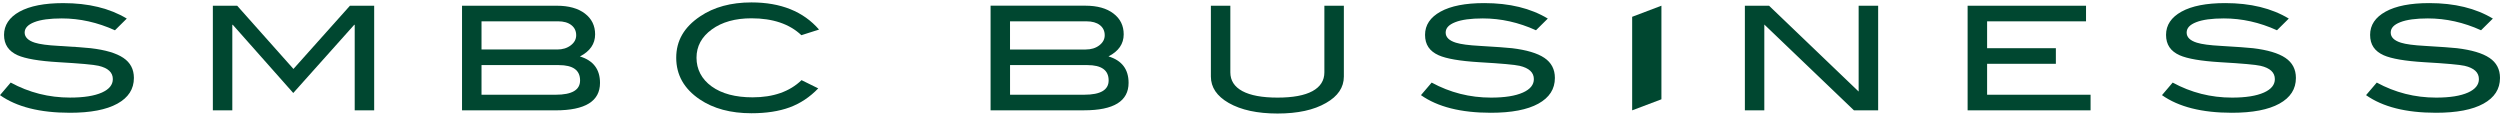 <svg width="360" height="17" viewBox="0 0 360 17" fill="none" xmlns="http://www.w3.org/2000/svg">
<g clip-path="url(#clip0_1179_9987)">
<path d="M358.482 8.335C357.473 7.654 355.906 7.193 353.791 6.938C353.04 6.855 351.5 6.746 349.169 6.607C347.581 6.521 346.439 6.37 345.735 6.148C344.759 5.843 344.264 5.358 344.264 4.695C344.264 4.032 344.719 3.556 345.642 3.195C346.562 2.834 347.884 2.653 349.61 2.653C352.21 2.653 354.764 3.219 357.27 4.358L358.971 2.674C356.513 1.192 353.462 0.446 349.819 0.446C347.11 0.446 345.011 0.854 343.527 1.674C342.04 2.494 341.296 3.609 341.296 5.021C341.296 6.432 341.95 7.376 343.255 7.959C344.38 8.456 346.336 8.791 349.119 8.959C352.26 9.14 354.189 9.314 354.906 9.477C356.278 9.797 356.962 10.436 356.962 11.392C356.962 12.211 356.44 12.856 355.401 13.324C354.309 13.812 352.778 14.055 350.799 14.055C347.747 14.055 344.902 13.333 342.255 11.892L340.711 13.7C343.112 15.392 346.462 16.239 350.776 16.239C353.754 16.239 356.032 15.804 357.619 14.928C359.206 14.052 360 12.821 360 11.226C360 9.974 359.492 9.012 358.482 8.332M324.405 6.938C323.658 6.855 322.114 6.746 319.786 6.607C318.199 6.521 317.053 6.37 316.353 6.148C315.37 5.843 314.878 5.358 314.878 4.695C314.878 4.032 315.336 3.556 316.256 3.195C317.176 2.834 318.498 2.653 320.224 2.653C322.827 2.653 325.378 3.219 327.884 4.358L329.585 2.674C327.131 1.192 324.079 0.446 320.433 0.446C317.727 0.446 315.625 0.854 314.141 1.674C312.657 2.494 311.91 3.609 311.91 5.021C311.91 6.432 312.567 7.376 313.872 7.959C314.994 8.456 316.947 8.791 319.733 8.959C322.877 9.14 324.81 9.314 325.524 9.477C326.892 9.797 327.579 10.436 327.579 11.392C327.579 12.211 327.058 12.856 326.012 13.324C324.919 13.812 323.389 14.055 321.41 14.055C318.358 14.055 315.512 13.333 312.866 11.892L311.325 13.7C313.723 15.392 317.076 16.239 321.39 16.239C324.361 16.239 326.643 15.804 328.23 14.928C329.82 14.052 330.611 12.821 330.611 11.226C330.611 9.974 330.103 9.012 329.093 8.332C328.084 7.651 326.516 7.19 324.401 6.935M159.617 8.125C161.082 7.379 161.812 6.317 161.812 4.944C161.812 3.692 161.324 2.695 160.338 1.946C159.362 1.197 158.013 0.819 156.3 0.819H142.643V15.884H156.117C160.381 15.884 162.516 14.567 162.516 11.93C162.516 9.974 161.55 8.705 159.621 8.122M145.446 3.071H156.463C157.273 3.071 157.911 3.251 158.379 3.612C158.847 3.976 159.079 4.464 159.079 5.08C159.079 5.651 158.817 6.133 158.296 6.533C157.774 6.929 157.124 7.128 156.343 7.128H145.442V3.071H145.446ZM156.141 13.64H145.446V9.373H156.582C158.621 9.373 159.644 10.11 159.644 11.581C159.644 12.954 158.475 13.64 156.141 13.64ZM286.143 9.19H296.045V6.941H286.143V3.074H300.388V0.822H283.337V15.886H301.042V13.64H286.143V9.19ZM267.648 13.185L254.742 0.822H251.262V15.886H254.061V3.532L266.967 15.886H270.454V0.822H267.645V13.185H267.648ZM190.71 10.418C190.71 11.596 190.139 12.498 188.997 13.123C187.851 13.744 186.178 14.055 183.966 14.055C181.755 14.055 180.071 13.744 178.909 13.123C177.75 12.498 177.169 11.596 177.169 10.418V0.822H174.367V11.019C174.367 12.575 175.223 13.842 176.937 14.827C178.713 15.839 181.057 16.348 183.966 16.348C186.875 16.348 189.202 15.839 190.949 14.827C192.659 13.857 193.516 12.587 193.516 11.019V0.822H190.71V10.418ZM217.702 6.938C216.955 6.855 215.411 6.746 213.08 6.607C211.493 6.521 210.35 6.37 209.646 6.148C208.67 5.843 208.176 5.358 208.176 4.695C208.176 4.032 208.634 3.556 209.553 3.195C210.47 2.834 211.791 2.653 213.521 2.653C216.121 2.653 218.675 3.219 221.182 4.358L222.882 2.674C220.425 1.192 217.376 0.446 213.731 0.446C211.021 0.446 208.923 0.854 207.438 1.674C205.954 2.494 205.207 3.609 205.207 5.021C205.207 6.432 205.861 7.376 207.169 7.959C208.285 8.456 210.241 8.791 213.027 8.959C216.171 9.14 218.104 9.314 218.818 9.477C220.189 9.797 220.876 10.436 220.876 11.392C220.876 12.211 220.352 12.856 219.306 13.324C218.217 13.812 216.686 14.055 214.707 14.055C211.652 14.055 208.81 13.333 206.16 11.892L204.619 13.7C207.017 15.392 210.374 16.239 214.68 16.239C217.652 16.239 219.937 15.804 221.524 14.928C223.111 14.052 223.904 12.821 223.904 11.226C223.904 9.974 223.396 9.012 222.387 8.332C221.378 7.651 219.807 7.19 217.695 6.935" fill="#004730"/>
<path d="M235.031 2.42V15.89L239.245 14.298V0.822L235.031 2.42Z" fill="#004730"/>
<path d="M16.552 4.361C14.046 3.224 11.495 2.653 8.895 2.653C7.169 2.653 5.844 2.834 4.928 3.195C4.008 3.556 3.55 4.056 3.55 4.692C3.55 5.328 4.041 5.843 5.021 6.148C5.721 6.37 6.863 6.524 8.451 6.607C10.785 6.746 12.325 6.855 13.073 6.941C15.188 7.19 16.755 7.654 17.764 8.335C18.777 9.015 19.282 9.98 19.282 11.226C19.282 12.821 18.488 14.055 16.901 14.928C15.314 15.804 13.033 16.239 10.061 16.239C5.751 16.239 2.394 15.392 0 13.7L1.541 11.889C4.187 13.33 7.036 14.052 10.084 14.052C12.06 14.052 13.594 13.809 14.683 13.324C15.726 12.853 16.247 12.208 16.247 11.389C16.247 10.43 15.563 9.794 14.195 9.474C13.478 9.308 11.549 9.134 8.404 8.953C5.618 8.788 3.666 8.453 2.543 7.956C1.235 7.373 0.581 6.397 0.581 5.024C0.581 3.651 1.325 2.496 2.812 1.677C4.3 0.86 6.399 0.449 9.105 0.449C12.747 0.449 15.795 1.191 18.256 2.674L16.552 4.361Z" fill="#004730"/>
<path d="M53.881 15.887H51.078V3.571H51.009L42.229 13.392L33.523 3.571H33.453V15.89H30.651V0.825H34.154L42.256 9.927L50.391 0.825H53.881V15.887Z" fill="#004730"/>
<path d="M83.506 8.128C85.435 8.711 86.401 9.98 86.401 11.936C86.401 14.573 84.27 15.89 80.003 15.89H66.532V0.825H80.189C81.899 0.825 83.247 1.201 84.226 1.949C85.206 2.698 85.697 3.698 85.697 4.947C85.697 6.32 84.964 7.382 83.503 8.131L83.506 8.128ZM80.239 7.128C81.016 7.128 81.666 6.929 82.188 6.53C82.709 6.133 82.971 5.648 82.971 5.077C82.971 4.464 82.739 3.976 82.271 3.612C81.802 3.248 81.165 3.068 80.355 3.068H69.338V7.125H80.239V7.128ZM80.029 13.641C82.364 13.641 83.532 12.954 83.532 11.581C83.532 10.11 82.513 9.374 80.474 9.374H69.338V13.638H80.029V13.641Z" fill="#004730"/>
<path d="M117.942 4.257L115.399 5.068C113.686 3.446 111.288 2.636 108.21 2.636C105.876 2.636 103.973 3.168 102.502 4.236C101.031 5.305 100.297 6.663 100.297 8.314C100.297 9.965 101.025 11.398 102.479 12.445C103.933 13.493 105.899 14.016 108.373 14.016C111.361 14.016 113.712 13.191 115.422 11.54L117.826 12.726C116.611 13.99 115.24 14.898 113.705 15.463C112.171 16.026 110.339 16.307 108.207 16.307C105.218 16.307 102.735 15.641 100.759 14.309C98.501 12.785 97.376 10.785 97.376 8.317C97.376 5.849 98.518 3.905 100.806 2.366C102.798 1.02 105.265 0.348 108.207 0.348C112.44 0.348 115.684 1.653 117.942 4.26V4.257Z" fill="#004730"/>
</g>
<defs>
<clipPath id="clip0_1179_9987">
<rect width="360" height="16" fill="white" transform="translate(0 0.345)"/>
</clipPath>
</defs>
</svg>
